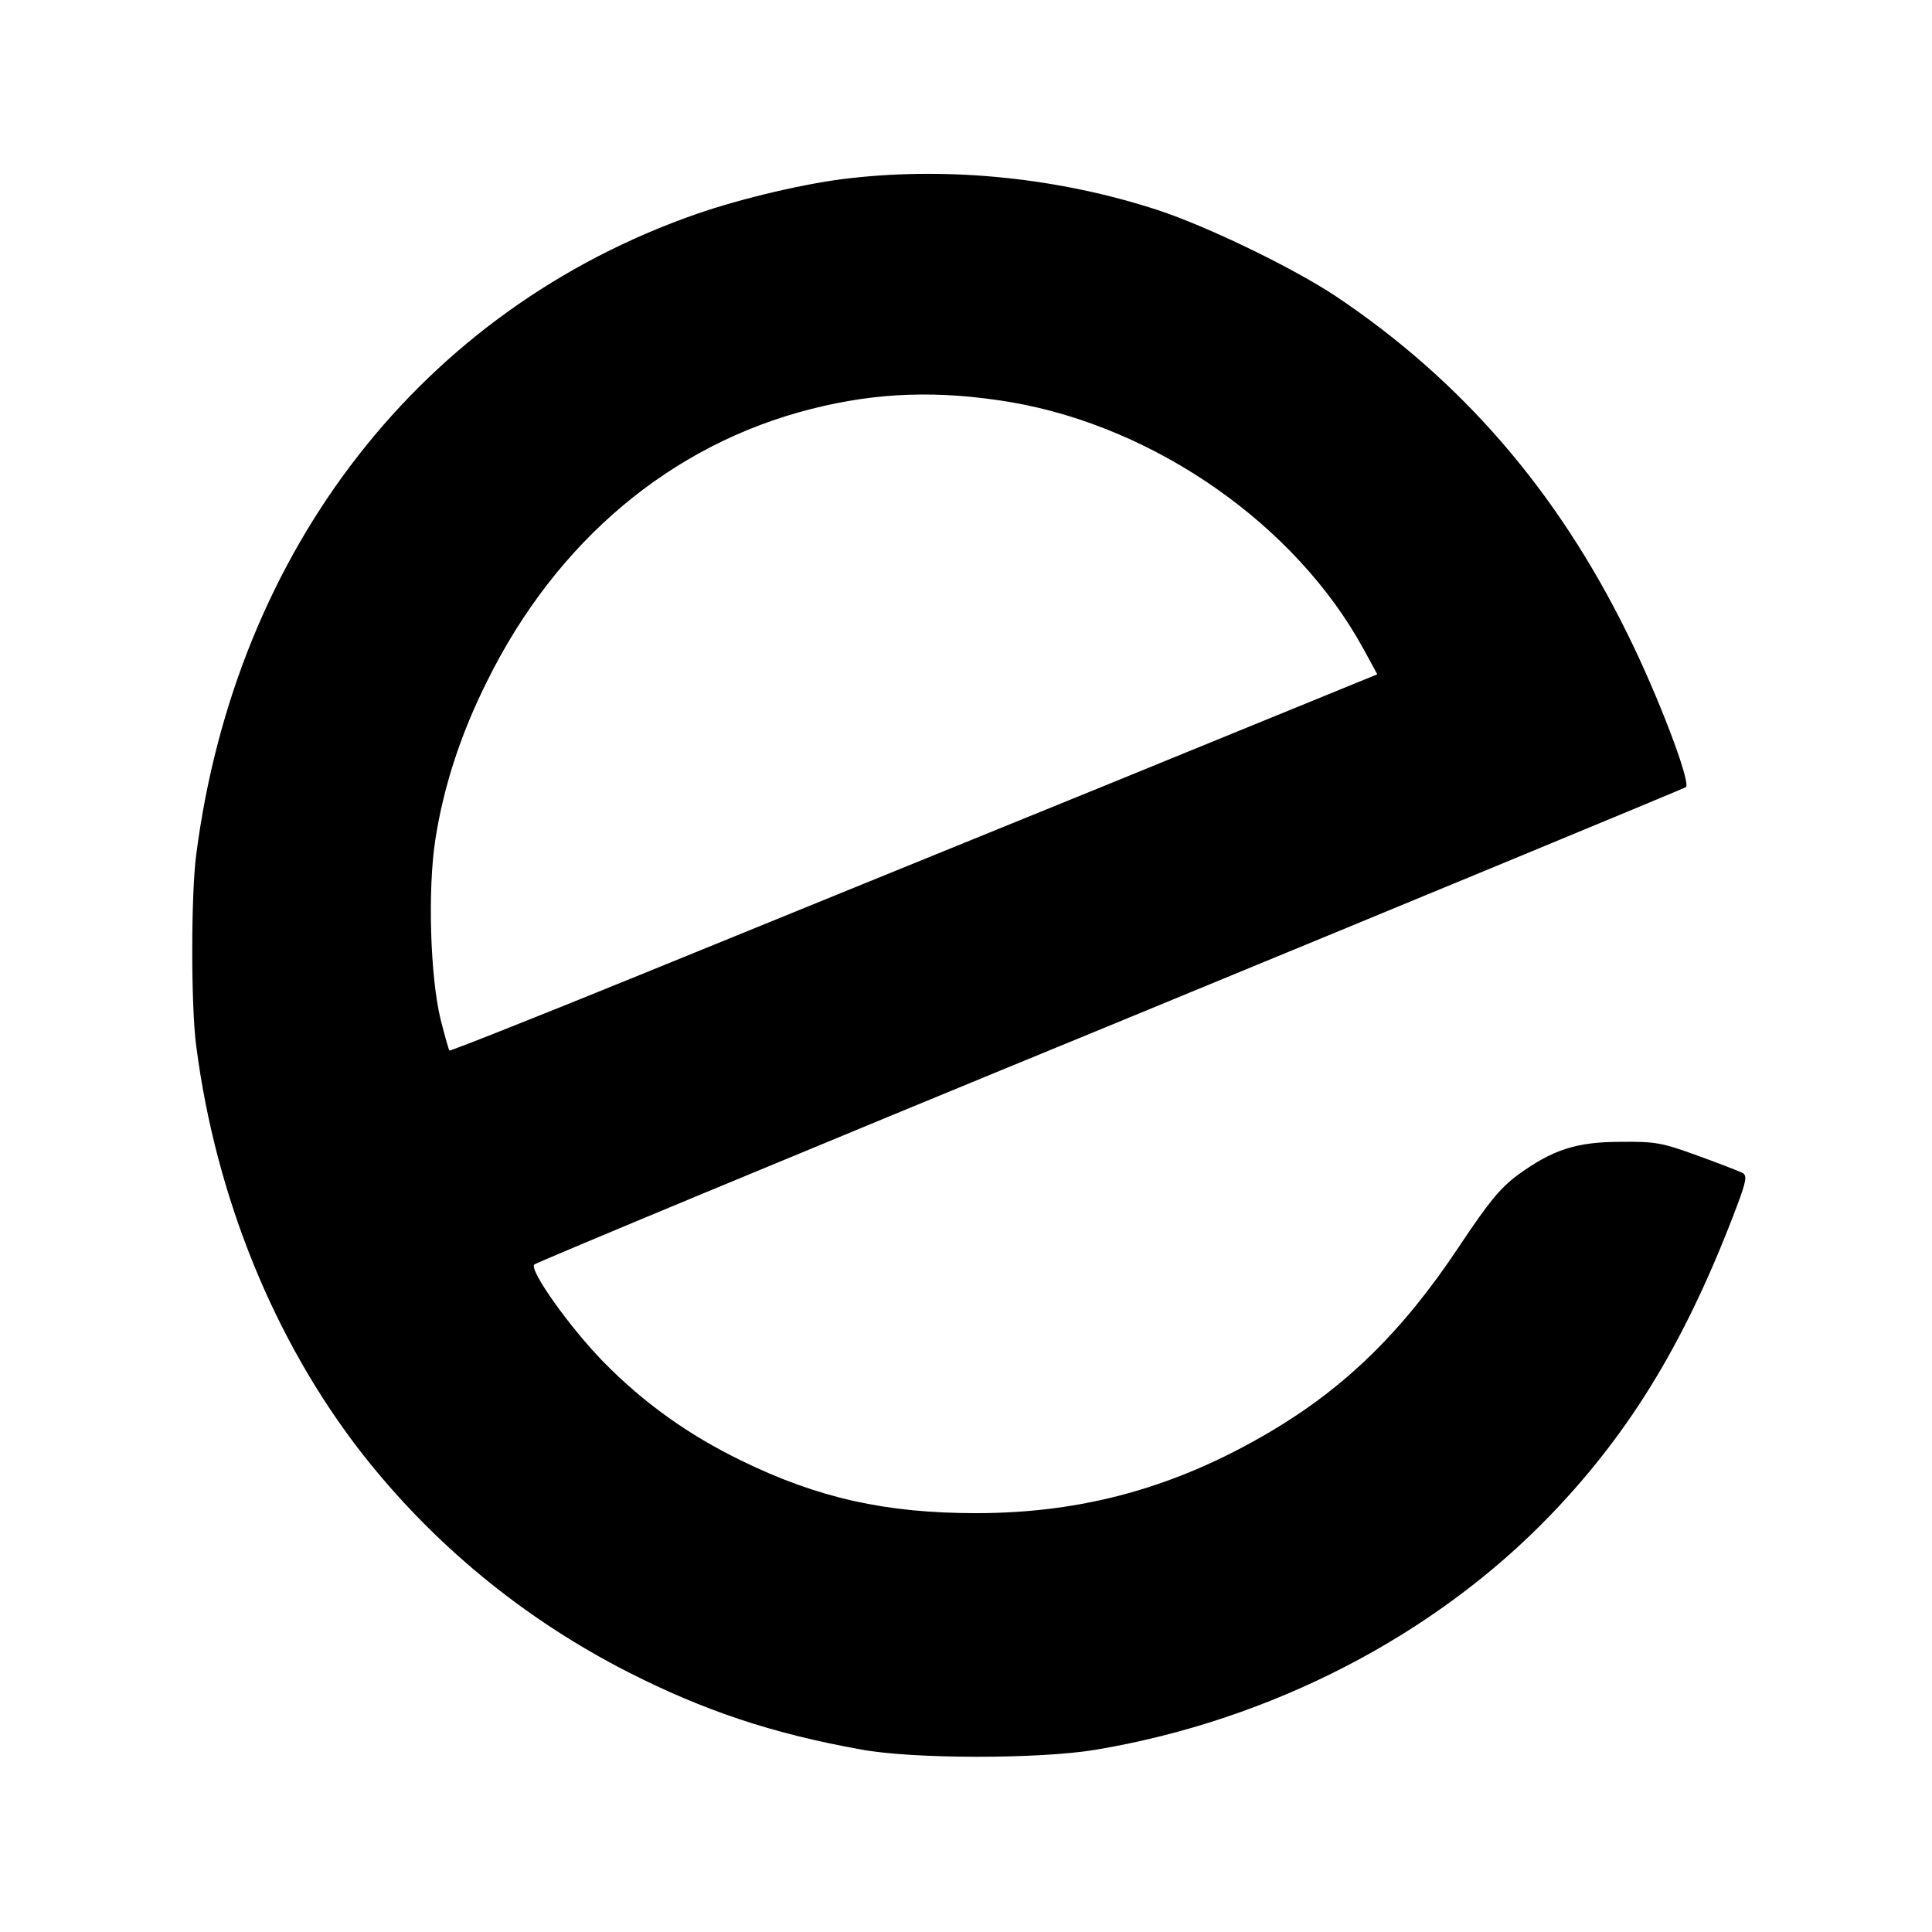 <?xml version="1.0" standalone="no"?>
<!DOCTYPE svg PUBLIC "-//W3C//DTD SVG 20010904//EN"
 "http://www.w3.org/TR/2001/REC-SVG-20010904/DTD/svg10.dtd">
<svg version="1.0" xmlns="http://www.w3.org/2000/svg"
 width="512pt" height="512pt" viewBox="0 0 512 512"
 preserveAspectRatio="xMidYMid meet">
<g transform="translate(0,512) scale(0.1,-0.1)"
fill="#000000" stroke="none">
<path d="M2255 4648 c-114 -12 -291 -54 -409 -95 -726 -253 -1221 -886 -1326
-1698 -14 -106 -14 -403 0 -507 52 -401 207 -781 438 -1078 190 -243 431 -441
708 -582 199 -101 380 -162 614 -204 137 -26 475 -26 624 -1 464 78 898 302
1207 624 214 223 361 468 494 822 22 59 25 75 14 82 -7 4 -61 25 -119 46 -96
35 -113 38 -205 37 -118 0 -181 -21 -273 -88 -47 -35 -77 -72 -155 -189 -150
-226 -302 -374 -502 -492 -249 -147 -496 -215 -778 -215 -240 0 -419 40 -622
139 -142 69 -260 154 -366 262 -88 90 -198 244 -183 258 5 5 692 291 1527 634
835 344 1521 628 1525 631 13 14 -74 243 -155 406 -187 380 -440 672 -773 895
-113 75 -340 185 -471 228 -259 85 -548 115 -814 85z m425 -594 c383 -66 755
-326 934 -655 l36 -66 -727 -297 c-401 -163 -953 -388 -1228 -500 -275 -112
-502 -202 -504 -200 -2 2 -12 38 -23 81 -28 113 -35 347 -14 480 22 139 66
276 137 418 184 372 488 627 858 721 177 45 340 50 531 18z"/>
</g>
</svg>
